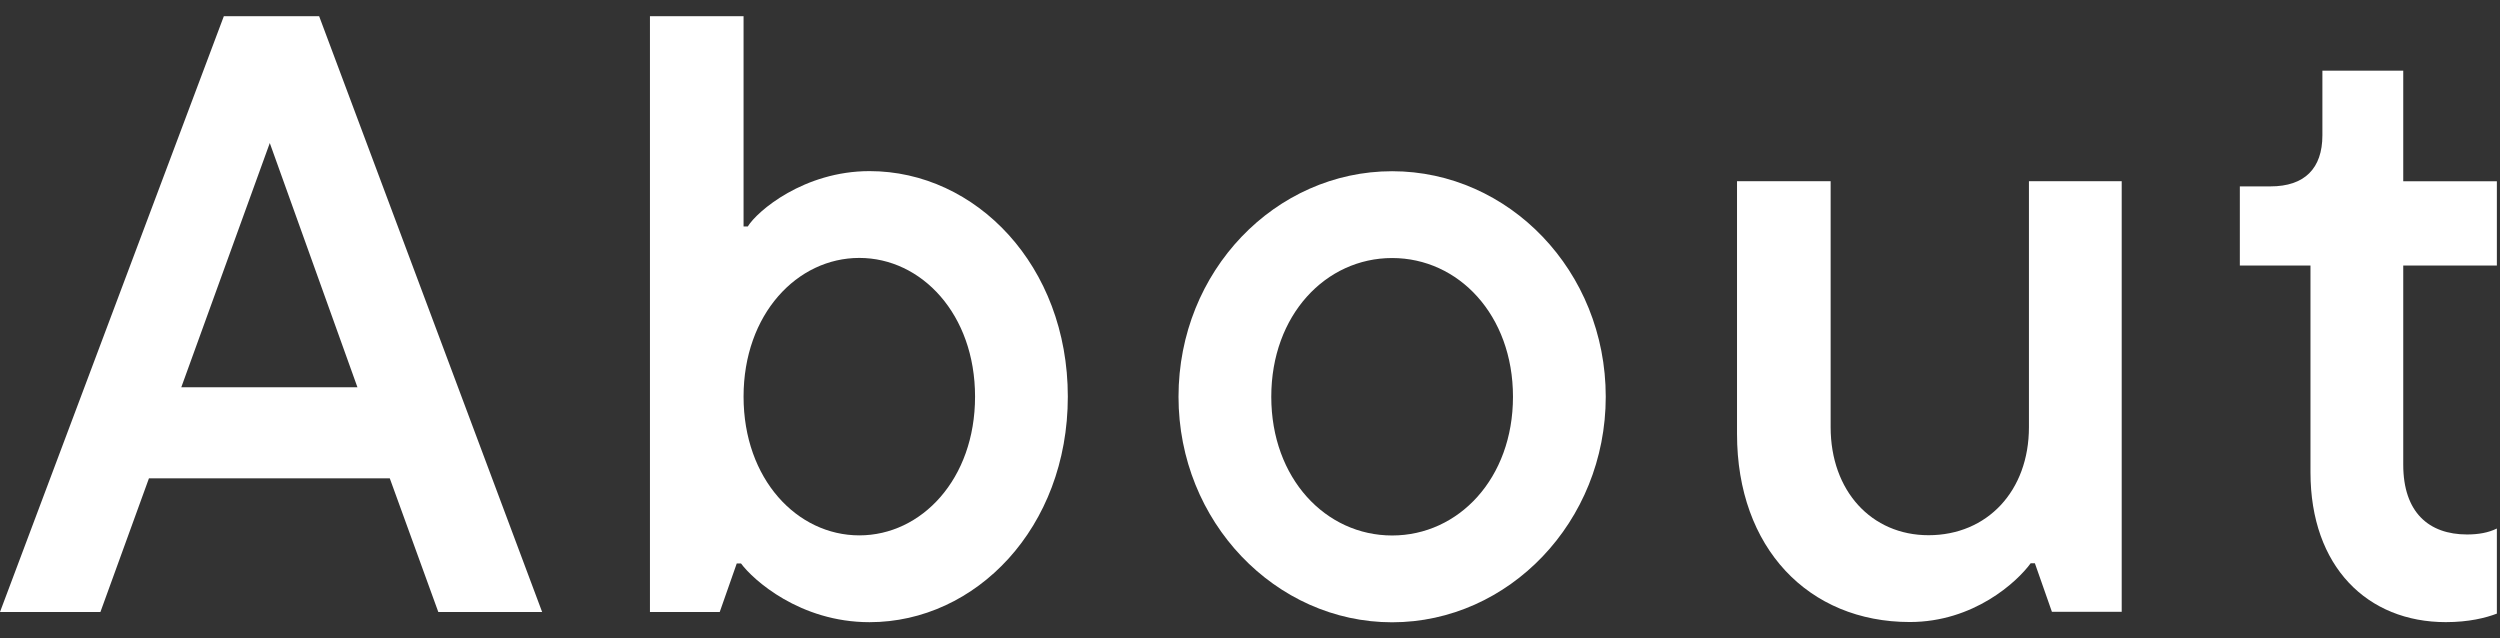 <svg width="47" height="12" viewBox="0 0 47 12" fill="none" xmlns="http://www.w3.org/2000/svg">
<rect x="0" y="0" width="47" height="12" fill="#333333" stroke="none"/>
<path d="M45.981 11.696C44.509 11.696 43.437 10.656 43.437 8.88V4.992H42.109V3.504H42.685C43.325 3.504 43.661 3.168 43.661 2.544V1.328H45.181V3.408H46.941V4.992H45.181V8.736C45.181 9.632 45.661 10.048 46.381 10.048C46.589 10.048 46.781 10.016 46.941 9.936V11.536C46.733 11.616 46.413 11.696 45.981 11.696Z" fill="white"/>
<path d="M35.904 11.694C34 11.694 32.656 10.302 32.656 8.158V3.406H34.416V8.03C34.416 9.23 35.184 10.062 36.256 10.062C37.36 10.062 38.144 9.23 38.144 8.03V3.406H39.888V11.502H38.576L38.256 10.59H38.176C37.92 10.942 37.104 11.694 35.904 11.694Z" fill="white"/>
<path d="M26.172 11.699C23.98 11.699 22.156 9.811 22.156 7.459C22.156 5.091 23.98 3.219 26.172 3.219C28.364 3.219 30.188 5.091 30.188 7.459C30.188 9.811 28.364 11.699 26.172 11.699ZM26.172 10.067C27.42 10.067 28.444 8.995 28.444 7.459C28.444 5.923 27.42 4.851 26.172 4.851C24.924 4.851 23.9 5.923 23.9 7.459C23.9 8.995 24.924 10.067 26.172 10.067Z" fill="white"/>
<path d="M16.347 11.697C15.035 11.697 14.155 10.897 13.931 10.593H13.851L13.531 11.505H12.219V0.305H13.979V4.257H14.059C14.235 3.969 15.115 3.217 16.347 3.217C18.347 3.217 20.075 4.993 20.075 7.457C20.075 9.921 18.347 11.697 16.347 11.697ZM16.155 10.065C17.323 10.065 18.331 9.009 18.331 7.457C18.331 5.905 17.323 4.849 16.155 4.849C14.987 4.849 13.979 5.905 13.979 7.457C13.979 9.009 14.987 10.065 16.155 10.065Z" fill="white"/>
<path d="M10.192 11.505H8.24L7.328 8.993H2.8L1.888 11.505H0L4.208 0.305H6L10.192 11.505ZM6.72 7.281L5.072 2.689L3.408 7.281H6.72Z" fill="white"/>
</svg>
